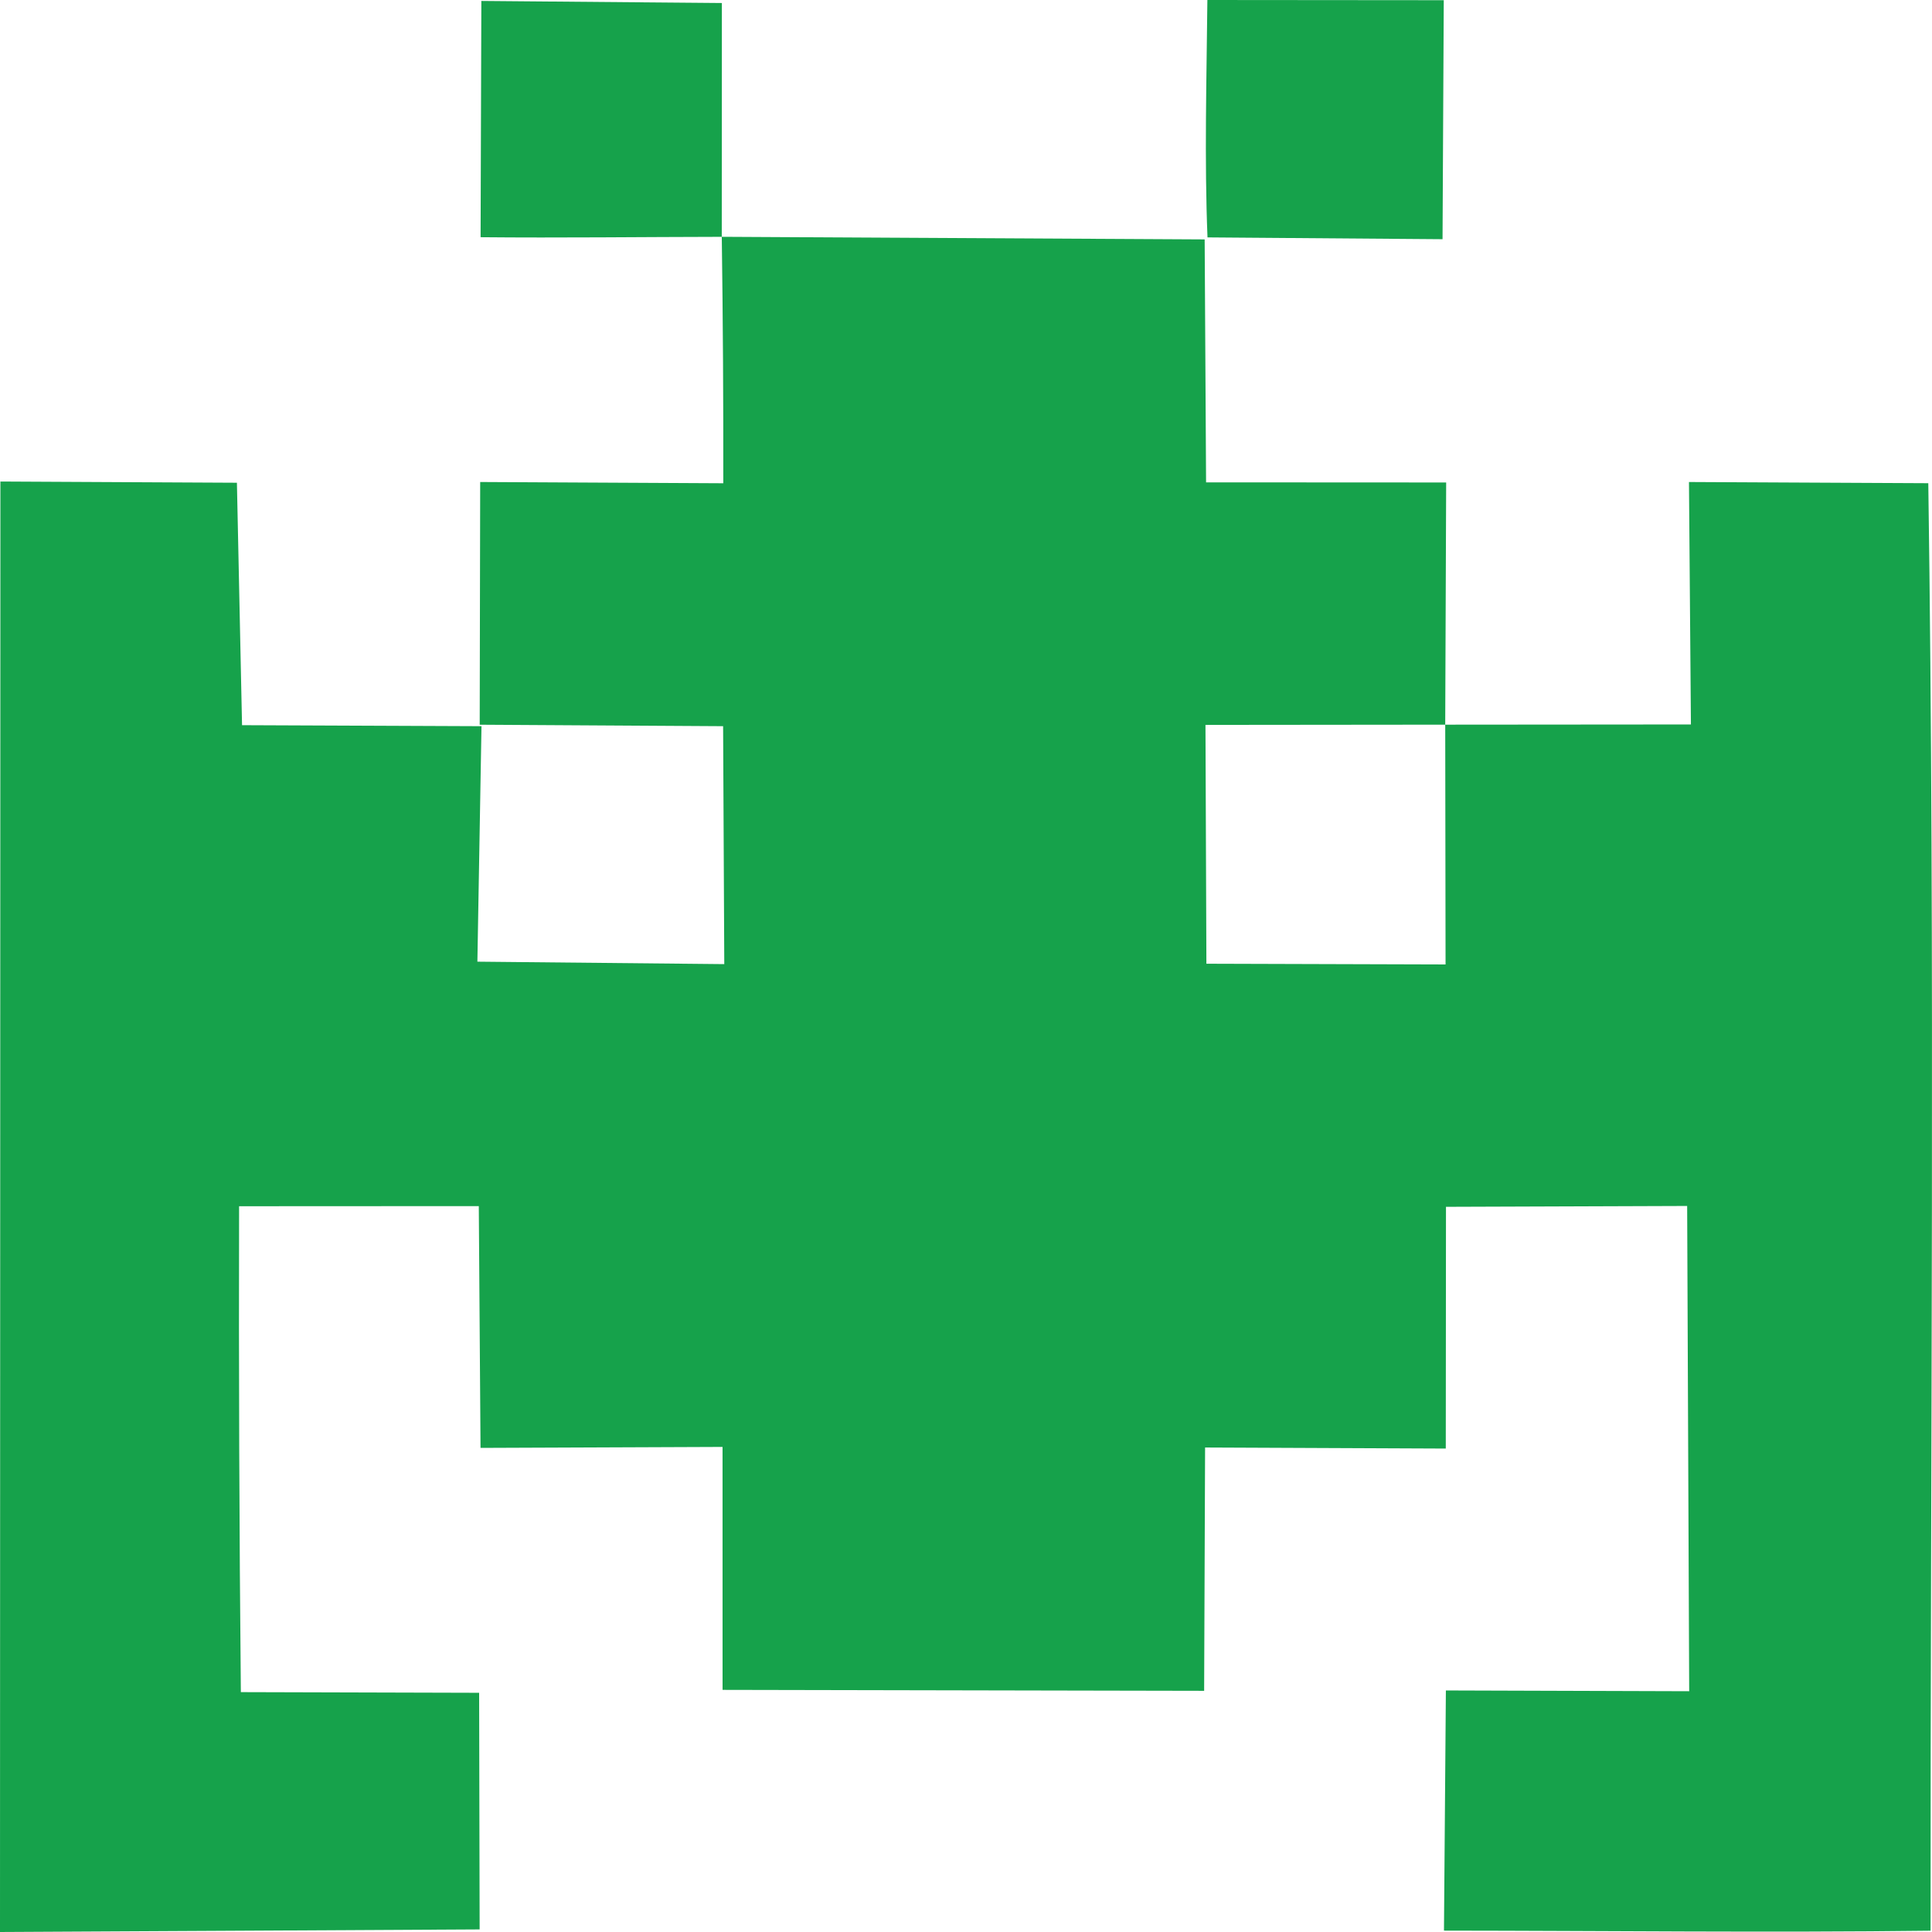 <svg xmlns="http://www.w3.org/2000/svg" fill="none" viewBox="0 0 96 96"><g fill="#16a24b" clip-path="url(#a)"><path fill-rule="evenodd" d="m59.859 11.896.07 12.072 11.93.006-.047 12.034 12.209-.01-.097-12.047 11.892.059c.342 23.766.1 48.112.114 71.926-7.994.1-16.17.002-24.18-.004l.095-11.934 12.09.038-.101-24.112-11.984.042-.01 12.012-11.96-.052-.047 12.09-23.929-.047-.001-12.072-12.026.048-.086-12.014-11.911.006q-.03 12.072.088 24.144l11.84.033.025 11.758L0 96l.02-72.073 11.752.06.255 12.047 11.898.05-.204 11.701 12.268.122-.058-11.823-12.095-.073.024-12.06 12.08.062q.01-6.123-.075-12.246zm.04 24.124.046 11.867 11.884.036-.017-11.915z" clip-rule="evenodd"/><path d="m71.74.01-.061 11.876L60 11.796c-.156-3.85-.045-7.923-.006-11.796zM35.869.15l-.005 11.618c-3.975.006-8.017.057-11.984.019l.038-11.74z"/></g><defs><clipPath id="a"><path fill="#fff" d="M0 0h96v96H0z"/></clipPath></defs></svg>
